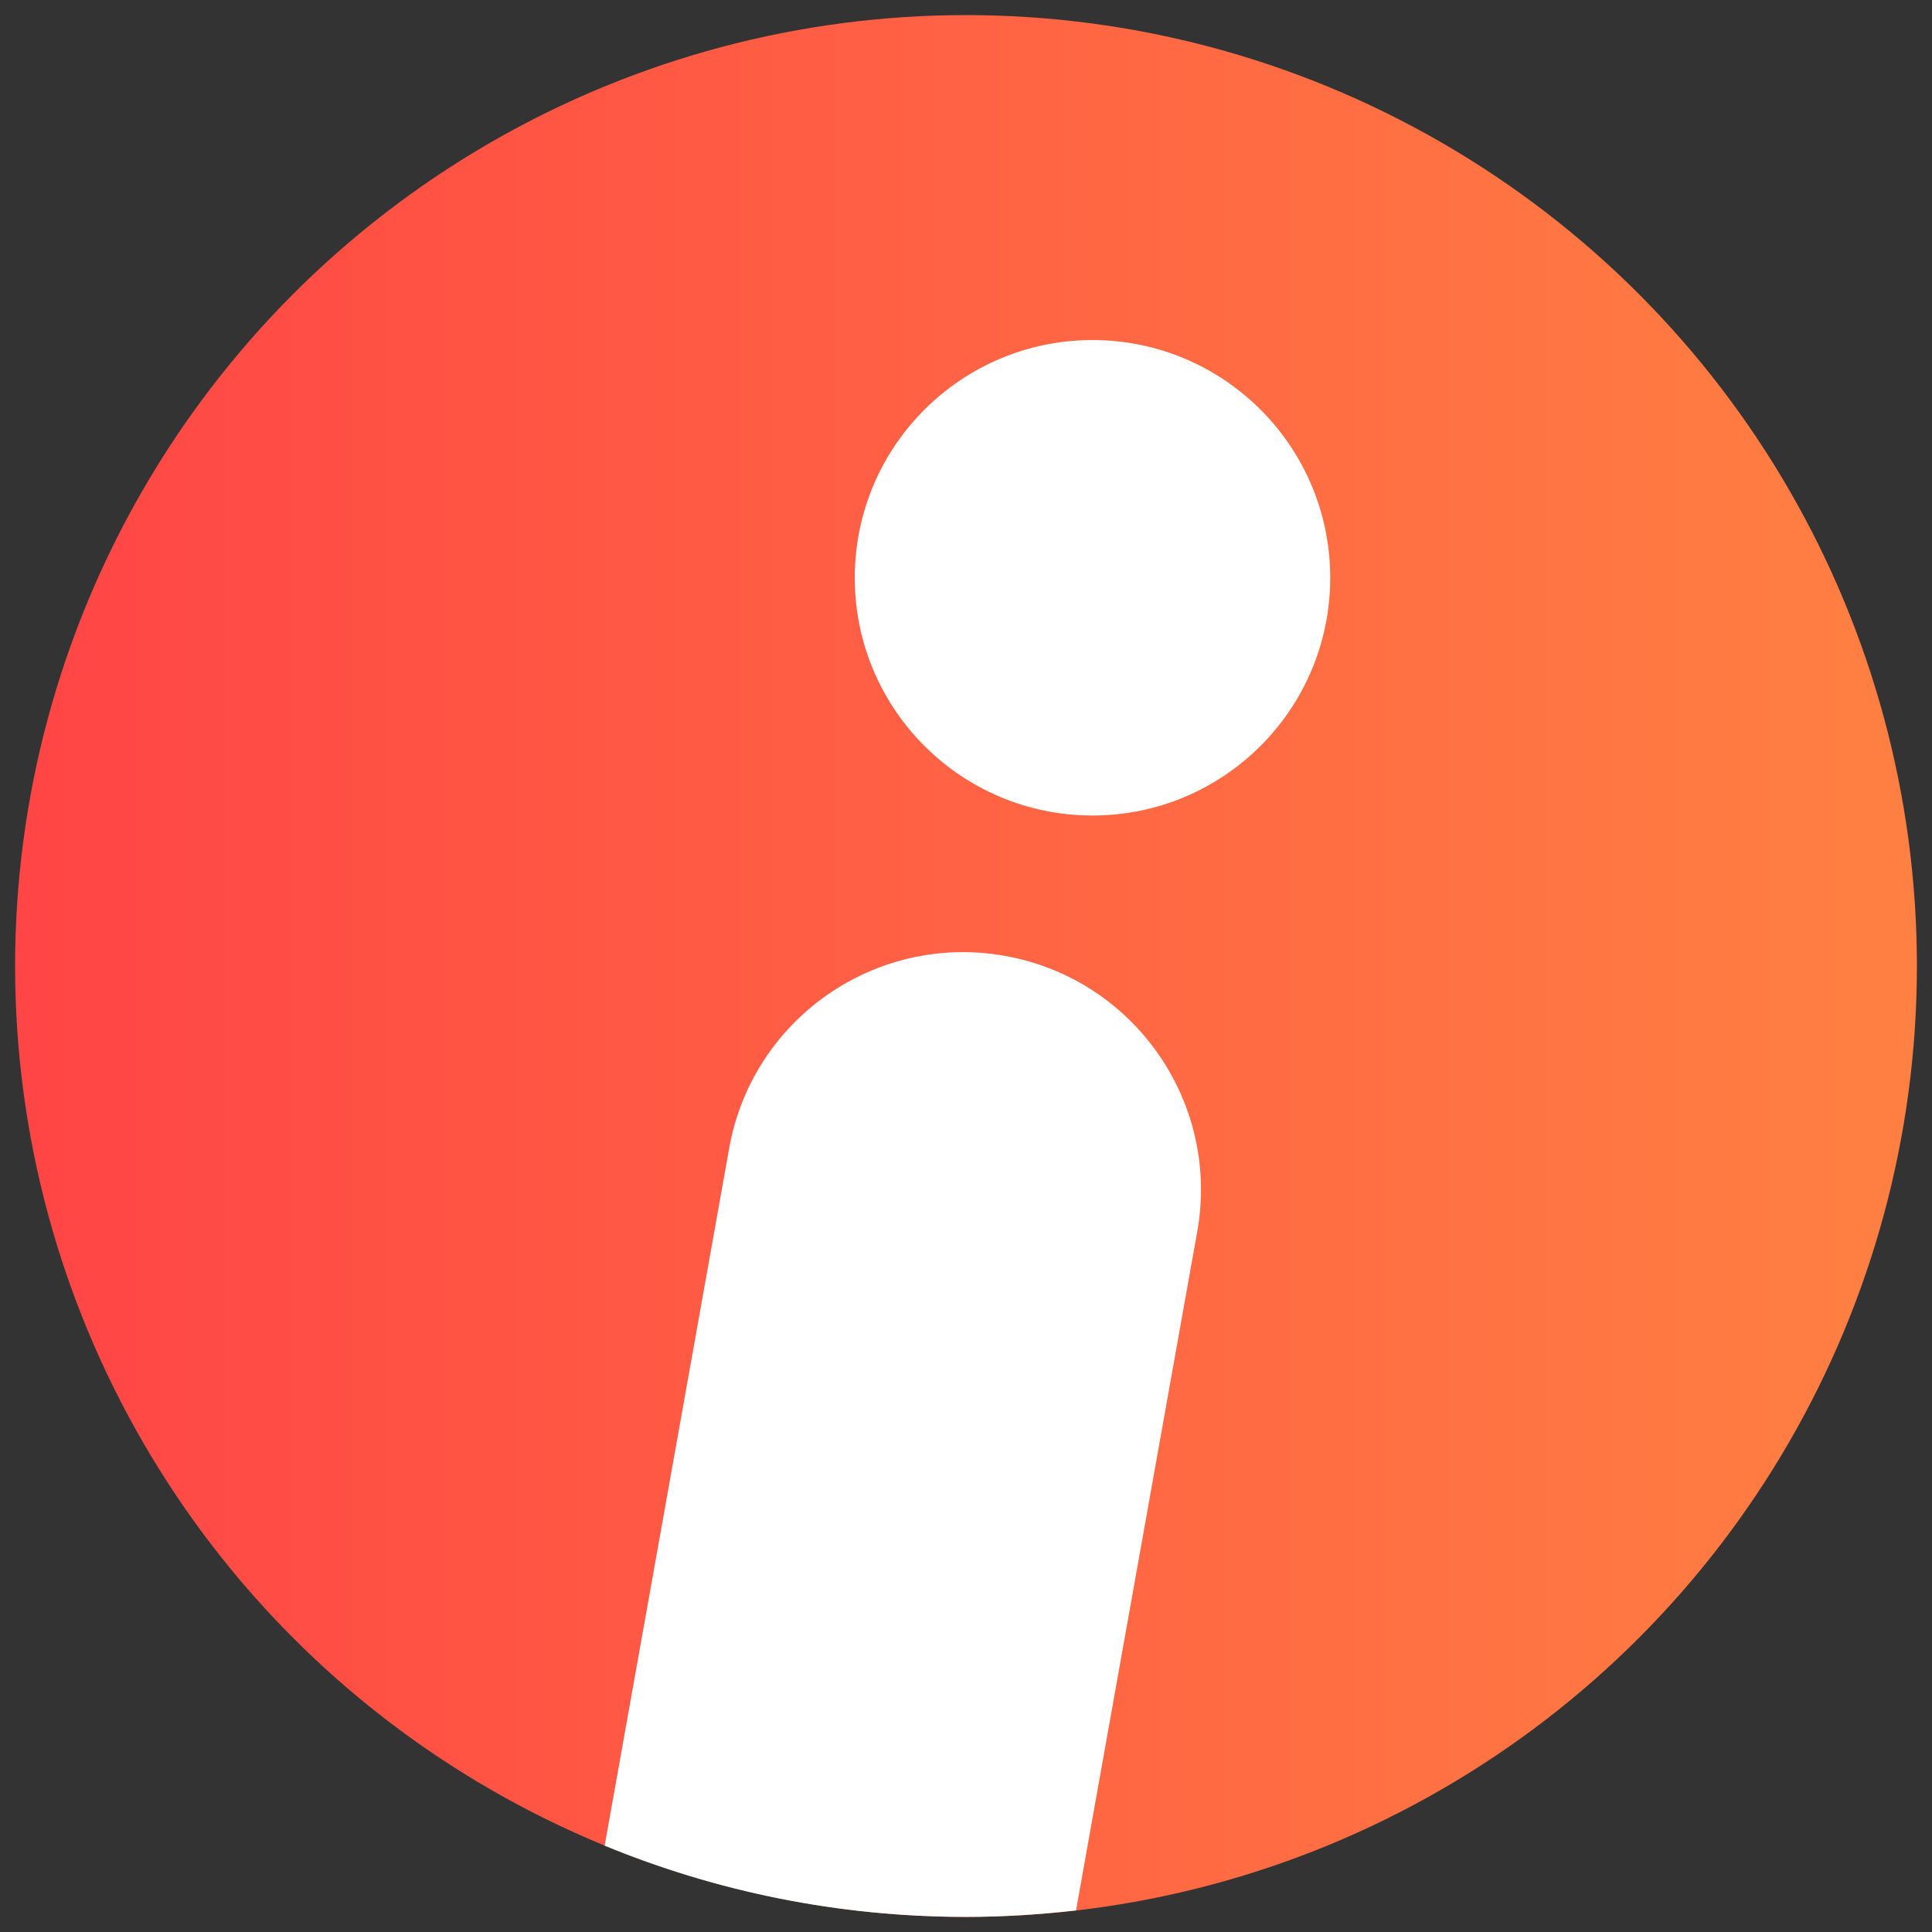 <?xml version="1.0" encoding="UTF-8"?>
<svg id="_图层_2" data-name="图层 2" xmlns="http://www.w3.org/2000/svg" xmlns:xlink="http://www.w3.org/1999/xlink" viewBox="0 0 128 128">
  <rect x="0" y="0" width="128" height="128" fill="#333333" stroke="none"/>
  <defs>
    <style>
      .cls-1 {
        fill: #fff;
      }

      .cls-2 {
        fill: url(#_未命名的渐变_57);
      }
    </style>
    <linearGradient id="_未命名的渐变_57" data-name="未命名的渐变 57" x1="1" y1="64" x2="127" y2="64" gradientUnits="userSpaceOnUse">
      <stop offset="0" stop-color="#ff4545"/>
      <stop offset="1" stop-color="#ff8042"/>
    </linearGradient>
  </defs>
  <g id="iSlide">
    <circle class="cls-2" cx="64" cy="64" r="63"/>
    <circle class="cls-1" cx="72.38" cy="38.28" r="15.75"/>
    <path class="cls-1" d="M66.58,63.33c-8.56-1.53-16.74,4.17-18.27,12.74l-8.25,46.21c7.38,3.04,15.46,4.72,23.94,4.72,2.47,0,4.9-.16,7.29-.43l8.03-44.97c1.53-8.56-4.17-16.74-12.74-18.27Z"/>
  </g>
</svg>